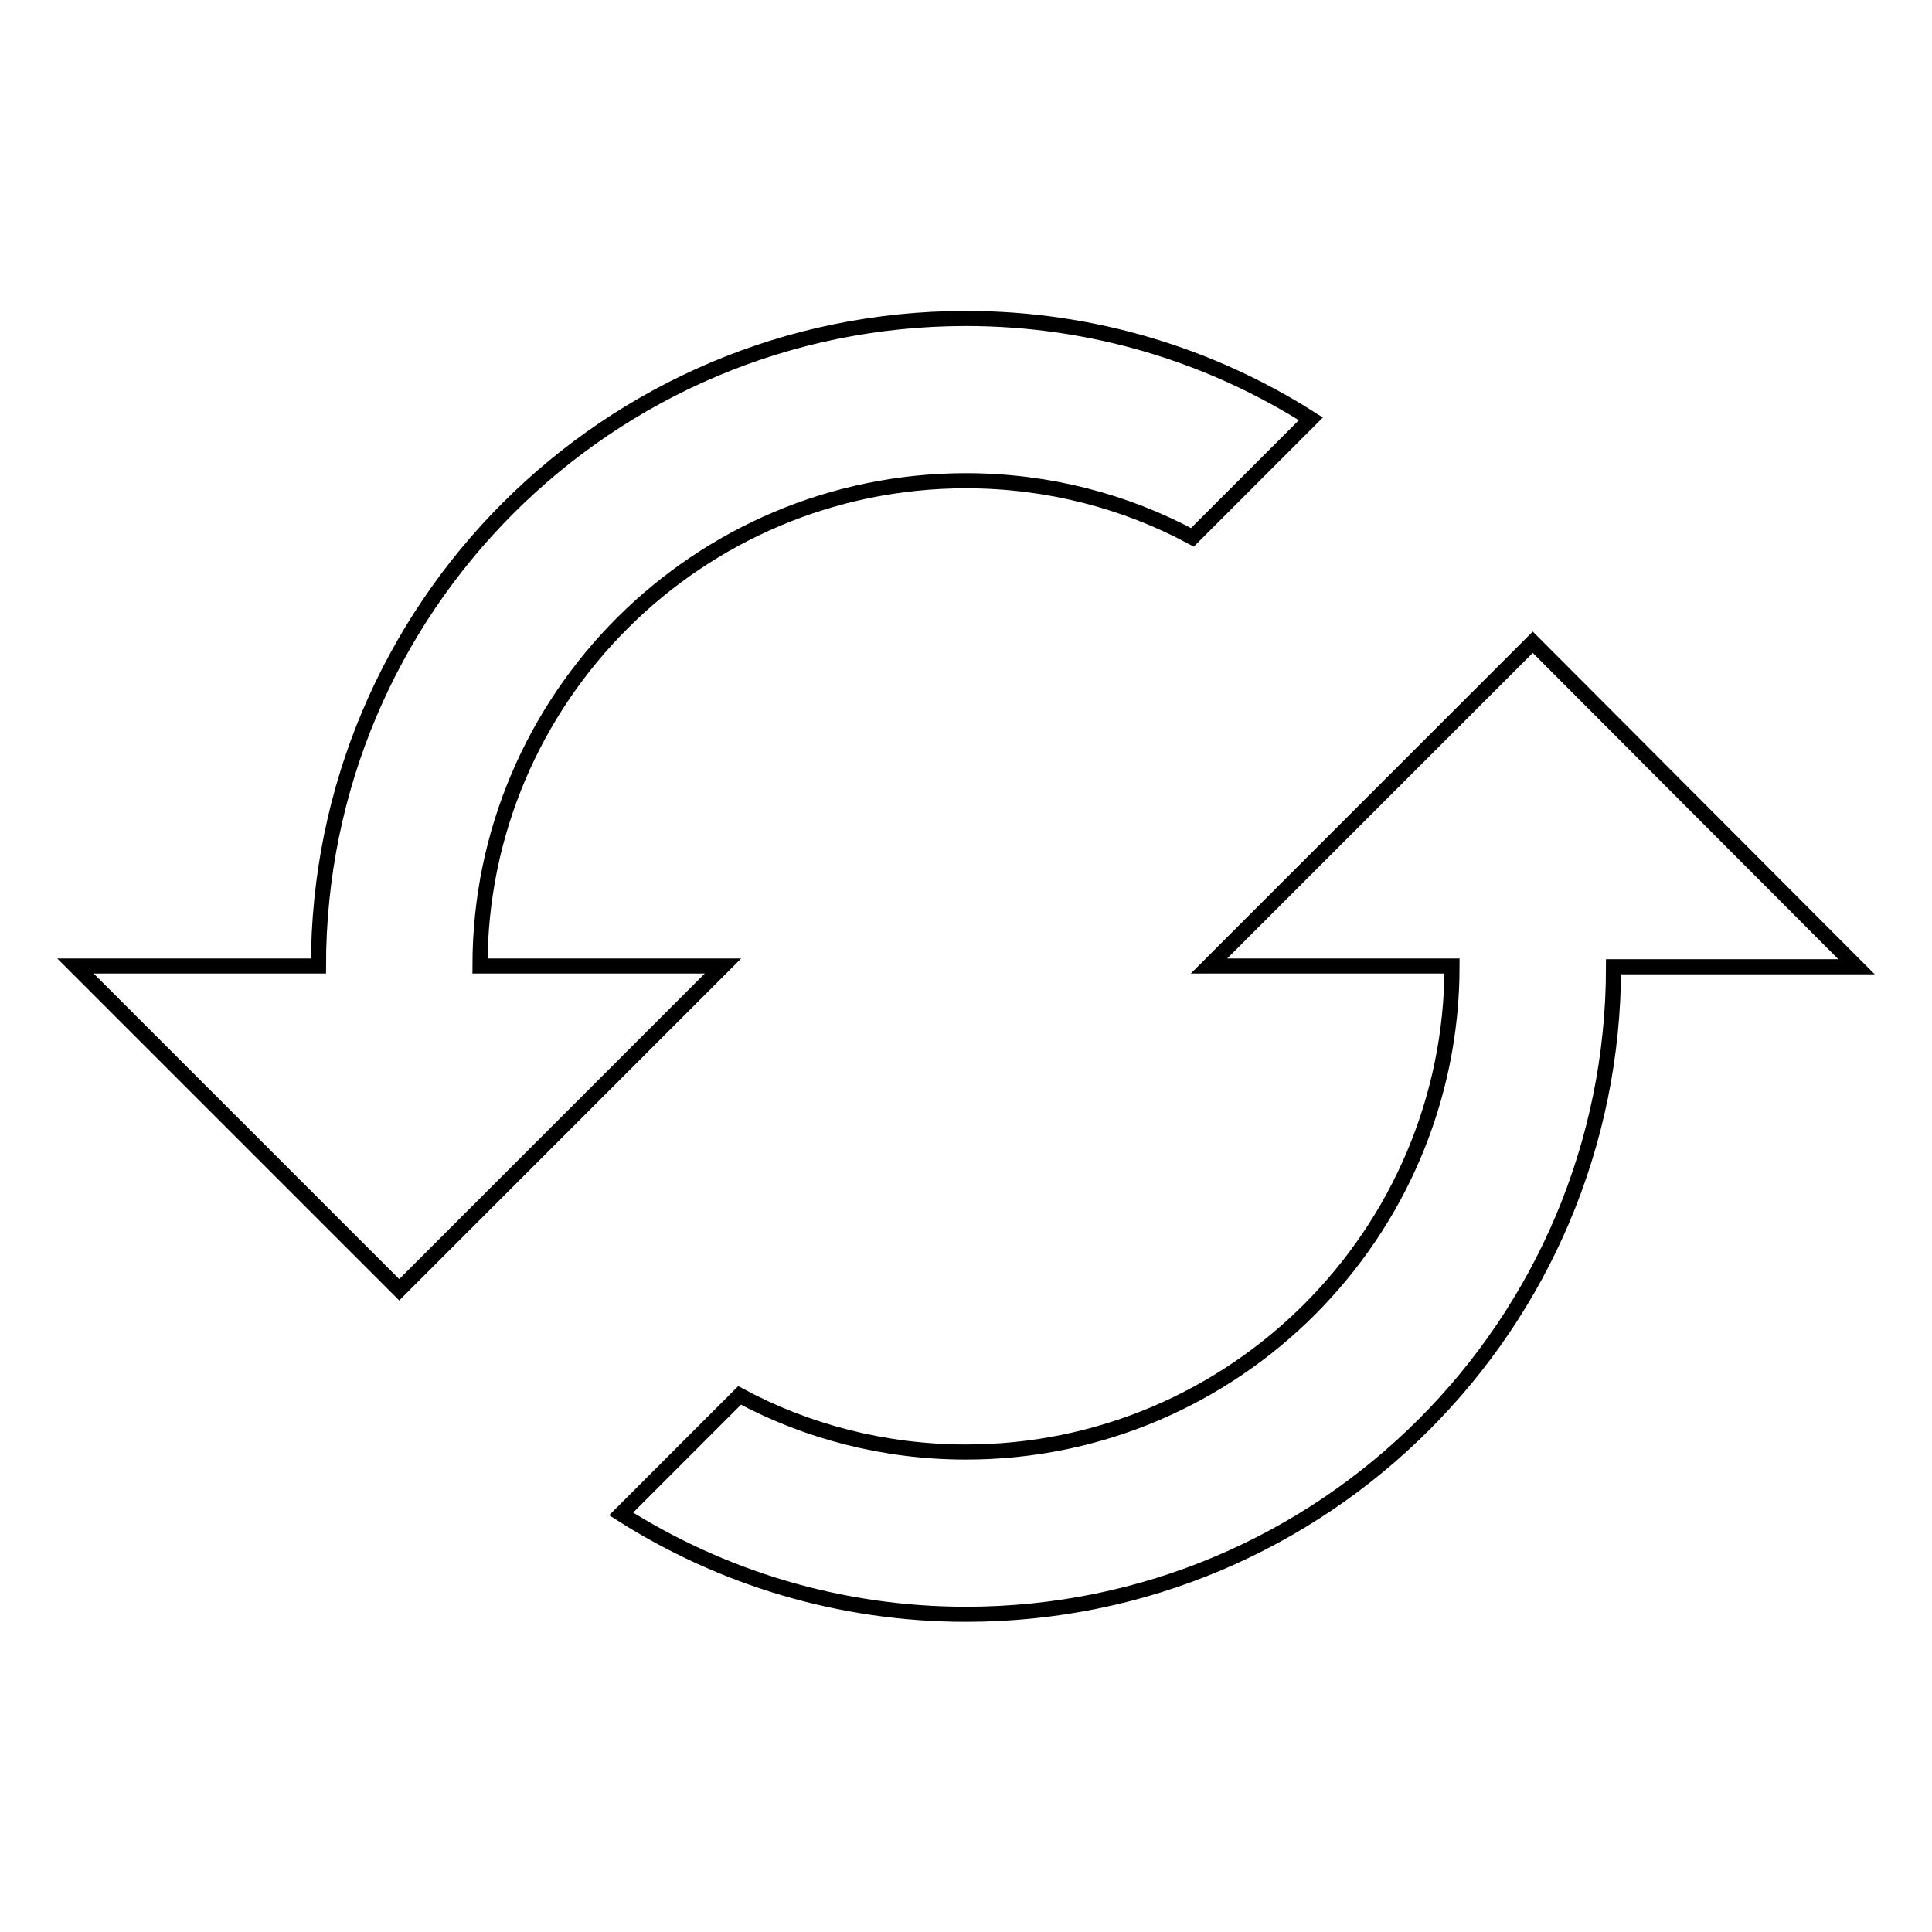 <?xml version="1.0" encoding="utf-8"?>
<!-- Svg Vector Icons : http://www.onlinewebfonts.com/icon -->
<!DOCTYPE svg PUBLIC "-//W3C//DTD SVG 1.1//EN" "http://www.w3.org/Graphics/SVG/1.1/DTD/svg11.dtd">
<svg version="1.1" xmlns="http://www.w3.org/2000/svg" xmlns:xlink="http://www.w3.org/1999/xlink" x="0px" y="0px" viewBox="0 0 256 256" enable-background="new 0 0 256 256" xml:space="preserve">
<g> <path stroke-width="2" fill-opacity="0" stroke="#000000"  d="M203.1,85.1L160.2,128h32.2c0,35.5-28.9,64.4-64.4,64.4c-10.8,0-21.1-2.7-30-7.5l-15.7,15.7 c13.2,8.4,28.9,13.3,45.7,13.3c47.4,0,85.8-38.4,85.8-85.8H246L203.1,85.1z M63.6,128c0-35.5,28.9-64.3,64.4-64.3 c10.8,0,21.1,2.7,30,7.5l15.7-15.7c-13.2-8.4-28.9-13.3-45.7-13.3c-47.4,0-85.8,38.4-85.8,85.8H10l42.9,42.9L95.8,128H63.6z"/></g>
</svg>